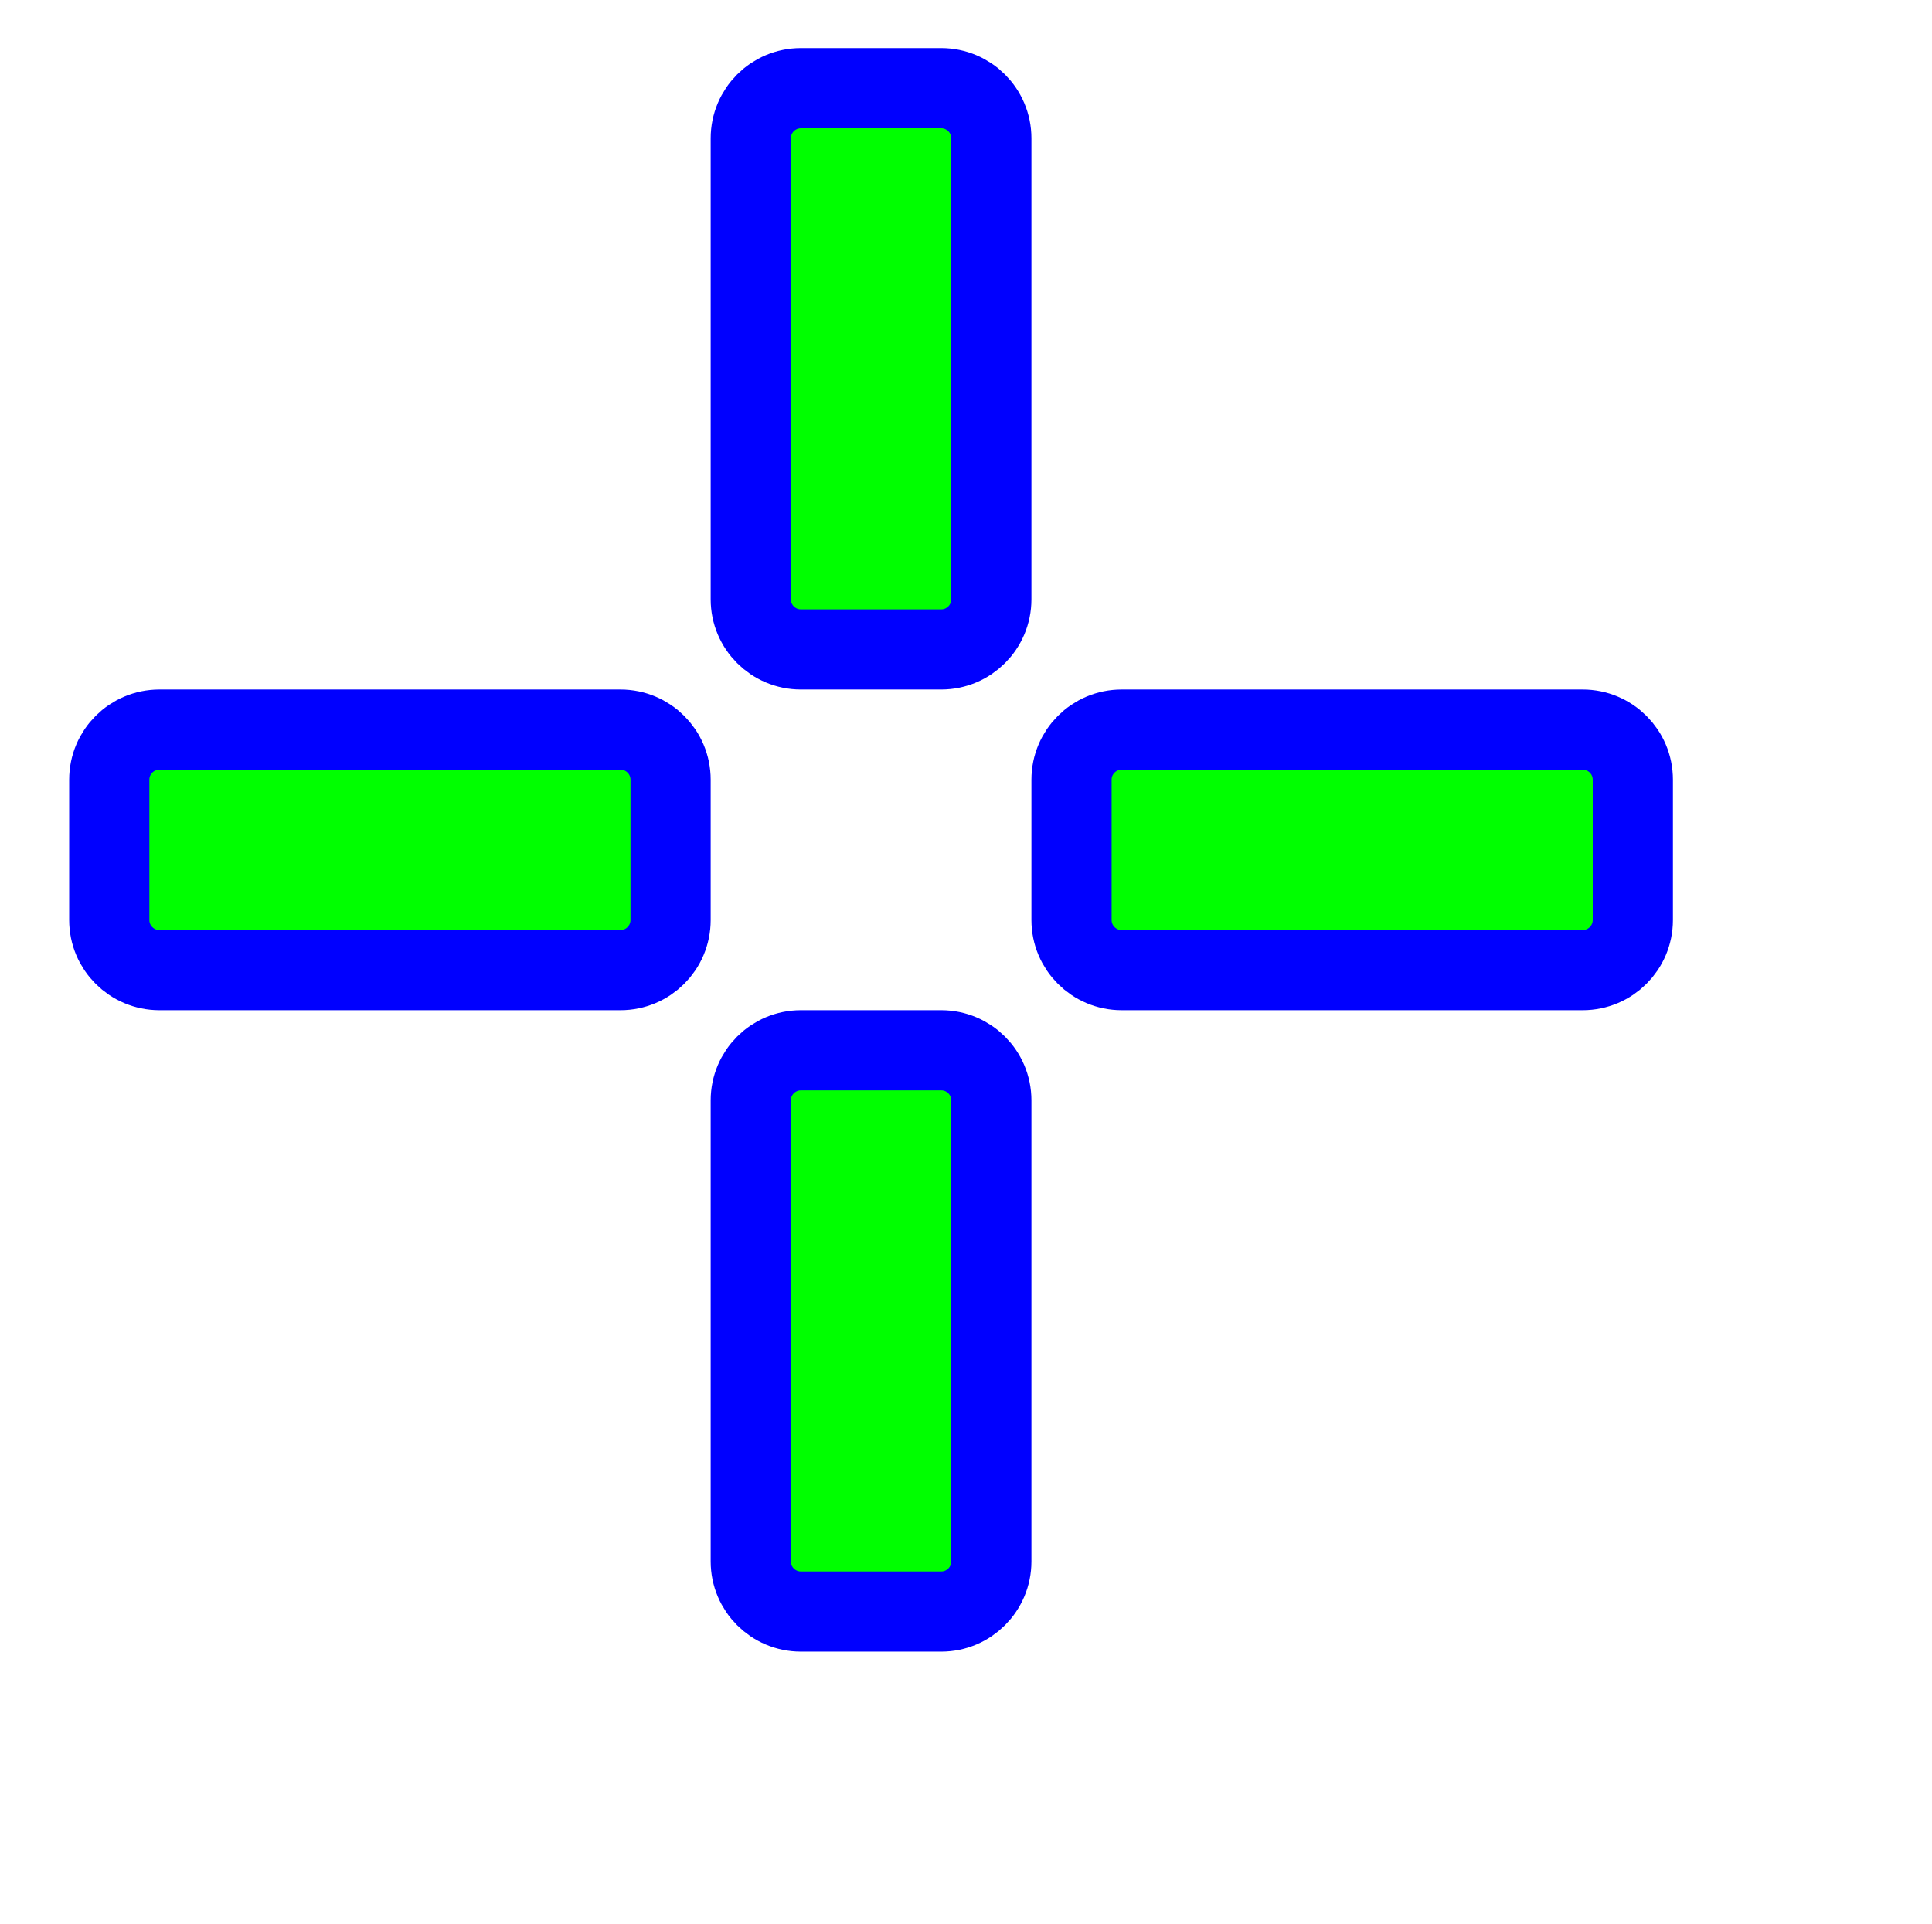 <svg width="257" height="256" viewBox="0 0 257 256" fill="none" xmlns="http://www.w3.org/2000/svg">
<path d="M82.535 97.066H21.202C17.52 97.066 14.535 100.051 14.535 103.733V122.4C14.535 126.082 17.52 129.067 21.202 129.067H82.535C86.217 129.067 89.202 126.082 89.202 122.4V103.733C89.202 100.051 86.217 97.066 82.535 97.066Z" fill="#00FF00" stroke="#0000FF" stroke-width="10.667" stroke-miterlimit="10"/>
<path d="M210.536 97.066H149.203C145.521 97.066 142.536 100.051 142.536 103.733V122.4C142.536 126.082 145.521 129.067 149.203 129.067H210.536C214.218 129.067 217.203 126.082 217.203 122.4V103.733C217.203 100.051 214.218 97.066 210.536 97.066Z" fill="#00FF00" stroke="#0000FF" stroke-width="10.667" stroke-miterlimit="10"/>
<path d="M131.869 79.733V18.4C131.869 14.718 128.885 11.733 125.203 11.733L106.536 11.733C102.854 11.733 99.869 14.718 99.869 18.4V79.733C99.869 83.415 102.854 86.4 106.536 86.4H125.203C128.885 86.4 131.869 83.415 131.869 79.733Z" fill="#00FF00" stroke="#0000FF" stroke-width="10.667" stroke-miterlimit="10"/>
<path d="M131.869 207.733V146.4C131.869 142.718 128.885 139.733 125.203 139.733H106.536C102.854 139.733 99.869 142.718 99.869 146.4V207.733C99.869 211.415 102.854 214.4 106.536 214.4H125.203C128.885 214.4 131.869 211.415 131.869 207.733Z" fill="#00FF00" stroke="#0000FF" stroke-width="10.667" stroke-miterlimit="10"/>
</svg>
